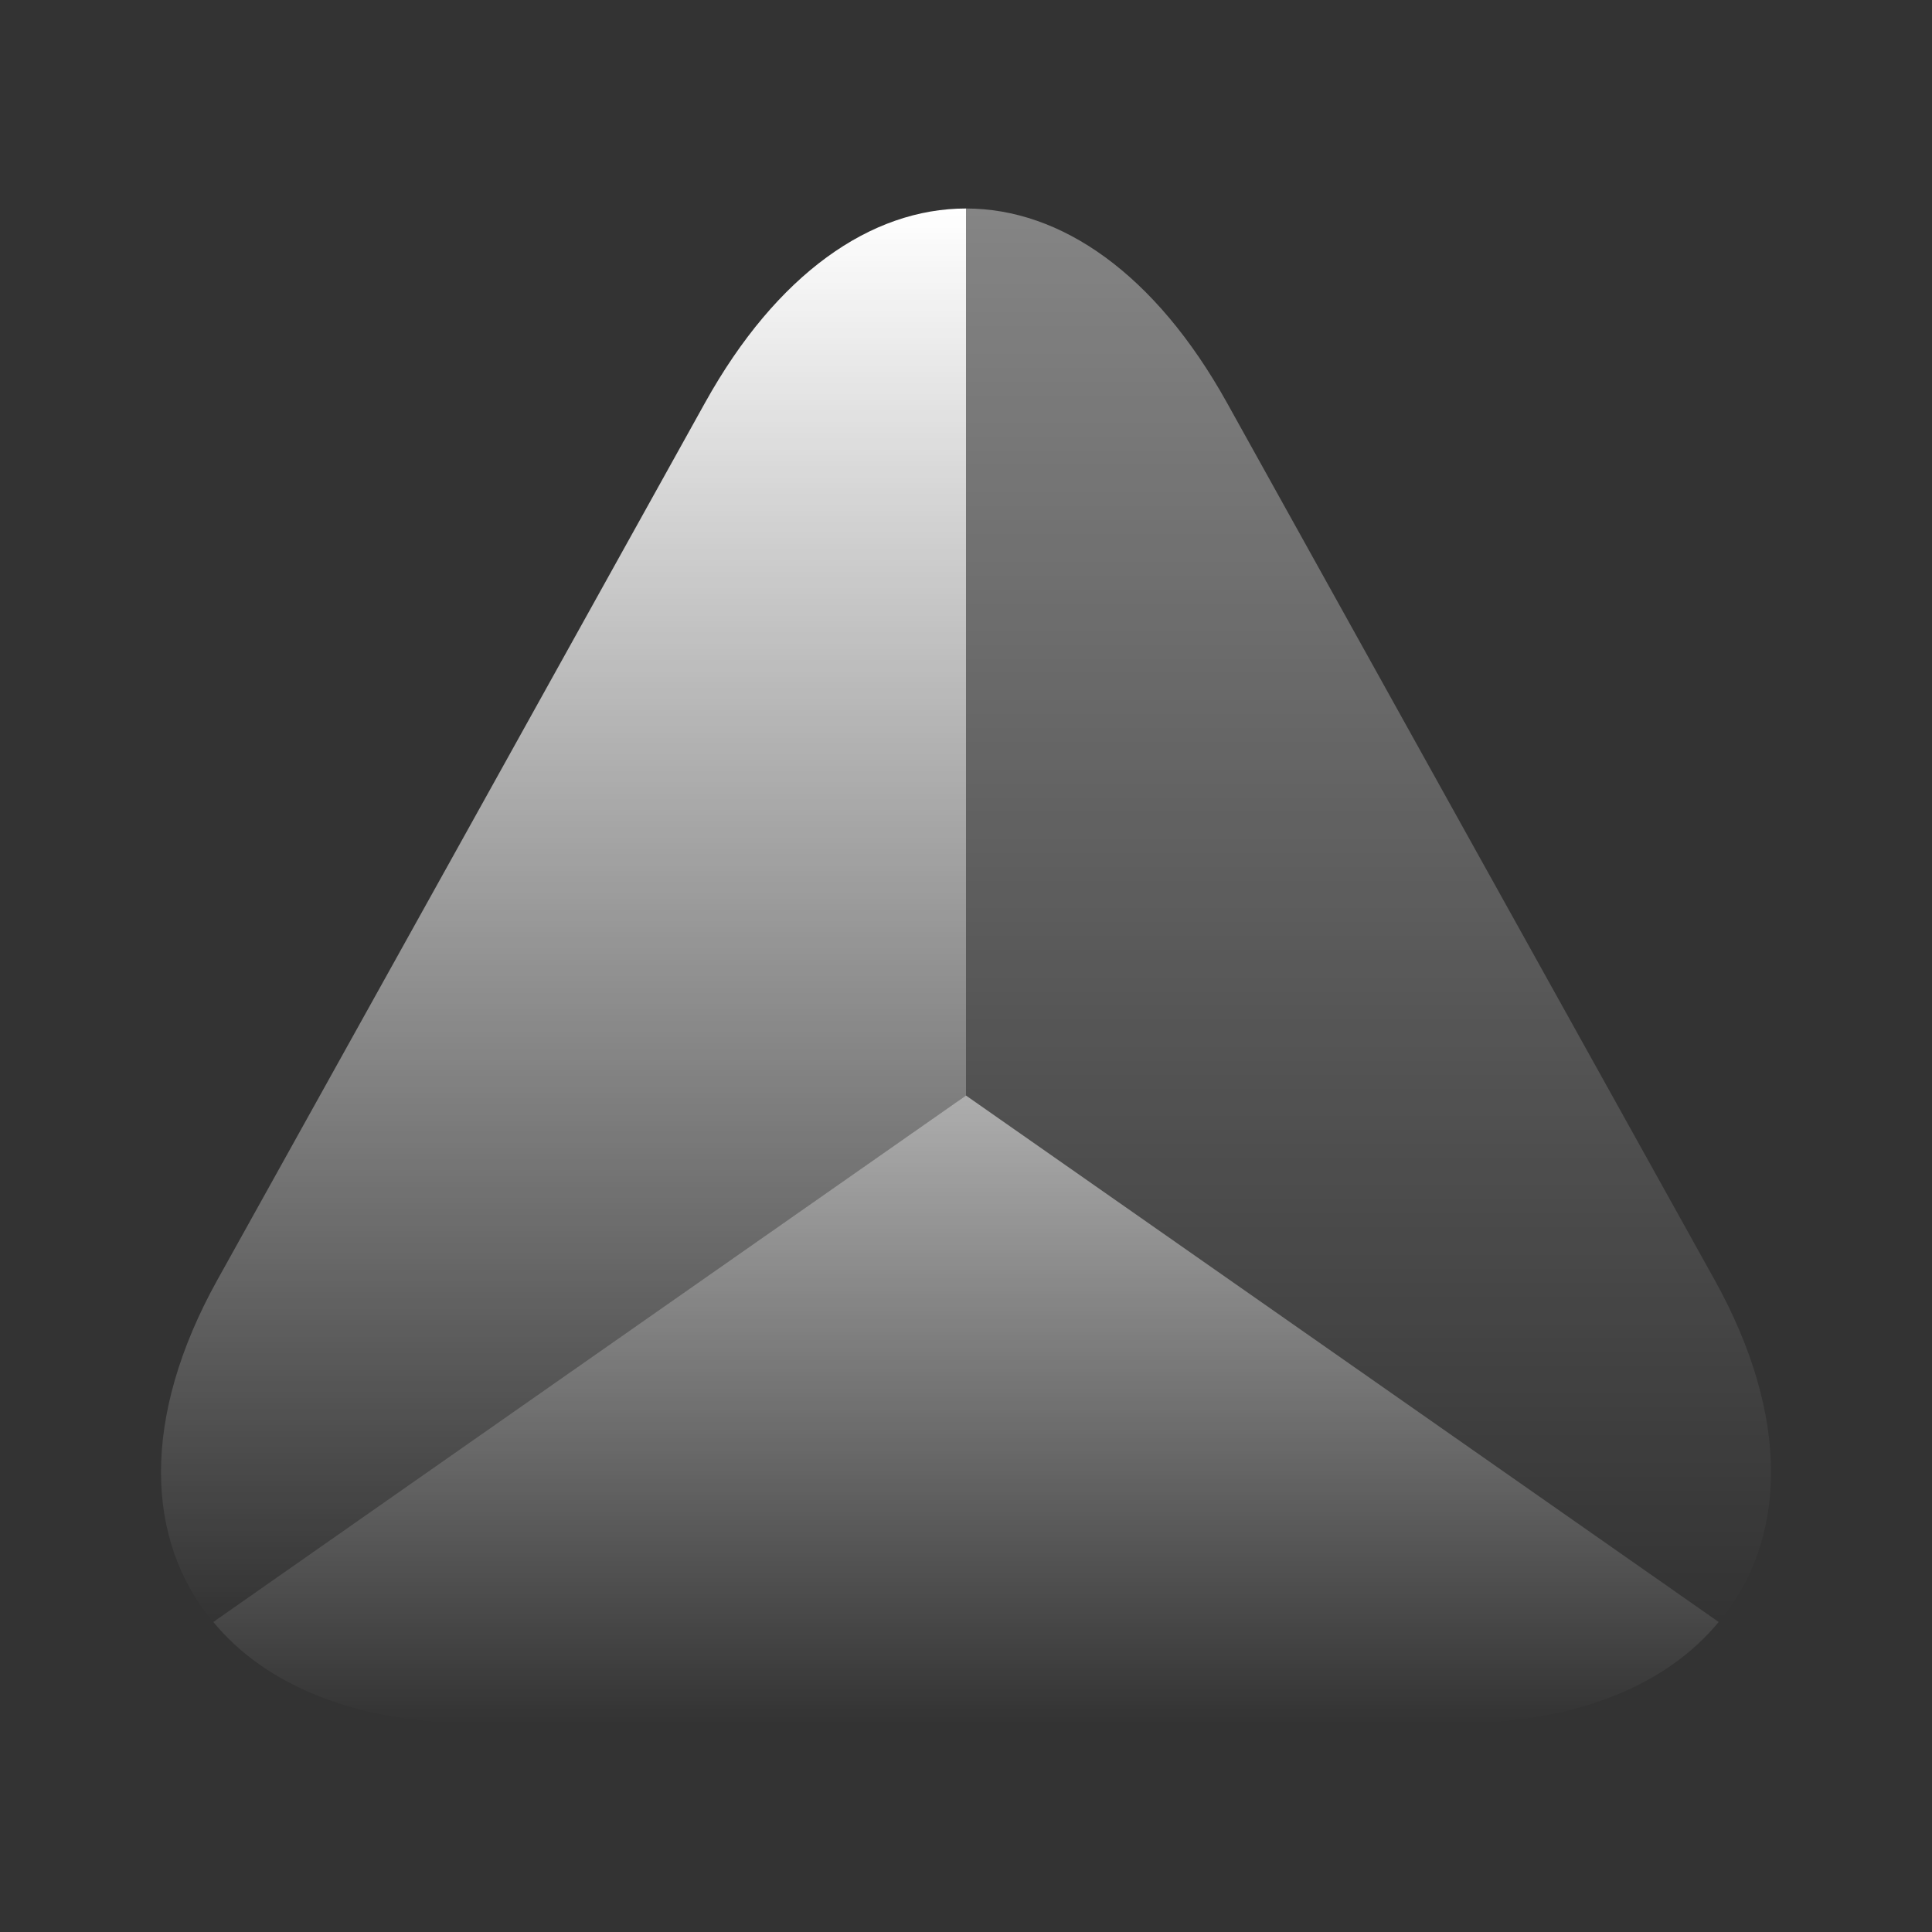 <svg width="24" height="24" viewBox="0 0 24 24" fill="none" xmlns="http://www.w3.org/2000/svg">
<rect x="0" y="0" width="24" height="24" fill="#333333" stroke="none"/>
<path d="M12 2.59V13.61L2.65 20.15C1.8 19.14 1.75 17.61 2.7 15.9L5.82 10.29L8.76 5C9.65 3.4 10.82 2.59 12 2.59Z" fill="url(#paint0_linear_3768_23015)"/>
<path opacity="0.6" d="M21.35 20.149C20.7 20.939 19.57 21.409 18.06 21.409H5.94C4.43 21.409 3.3 20.939 2.65 20.149L12 13.609L21.35 20.149Z" fill="url(#paint1_linear_3768_23015)"/>
<path opacity="0.4" d="M21.35 20.15L12 13.61V2.59C13.18 2.59 14.35 3.4 15.24 5L18.18 10.29L21.3 15.9C22.25 17.61 22.2 19.14 21.35 20.15Z" fill="url(#paint2_linear_3768_23015)"/>
<defs>
<linearGradient id="paint0_linear_3768_23015" x1="7" y1="2.59" x2="7" y2="20.15" gradientUnits="userSpaceOnUse">
<stop stop-color="white"/>
<stop offset="1" stop-color="white" stop-opacity="0"/>
</linearGradient>
<linearGradient id="paint1_linear_3768_23015" x1="12" y1="13.609" x2="12" y2="21.409" gradientUnits="userSpaceOnUse">
<stop stop-color="white"/>
<stop offset="1" stop-color="white" stop-opacity="0"/>
</linearGradient>
<linearGradient id="paint2_linear_3768_23015" x1="17" y1="2.59" x2="17" y2="20.15" gradientUnits="userSpaceOnUse">
<stop stop-color="white"/>
<stop offset="1" stop-color="white" stop-opacity="0"/>
</linearGradient>
</defs>
</svg>
